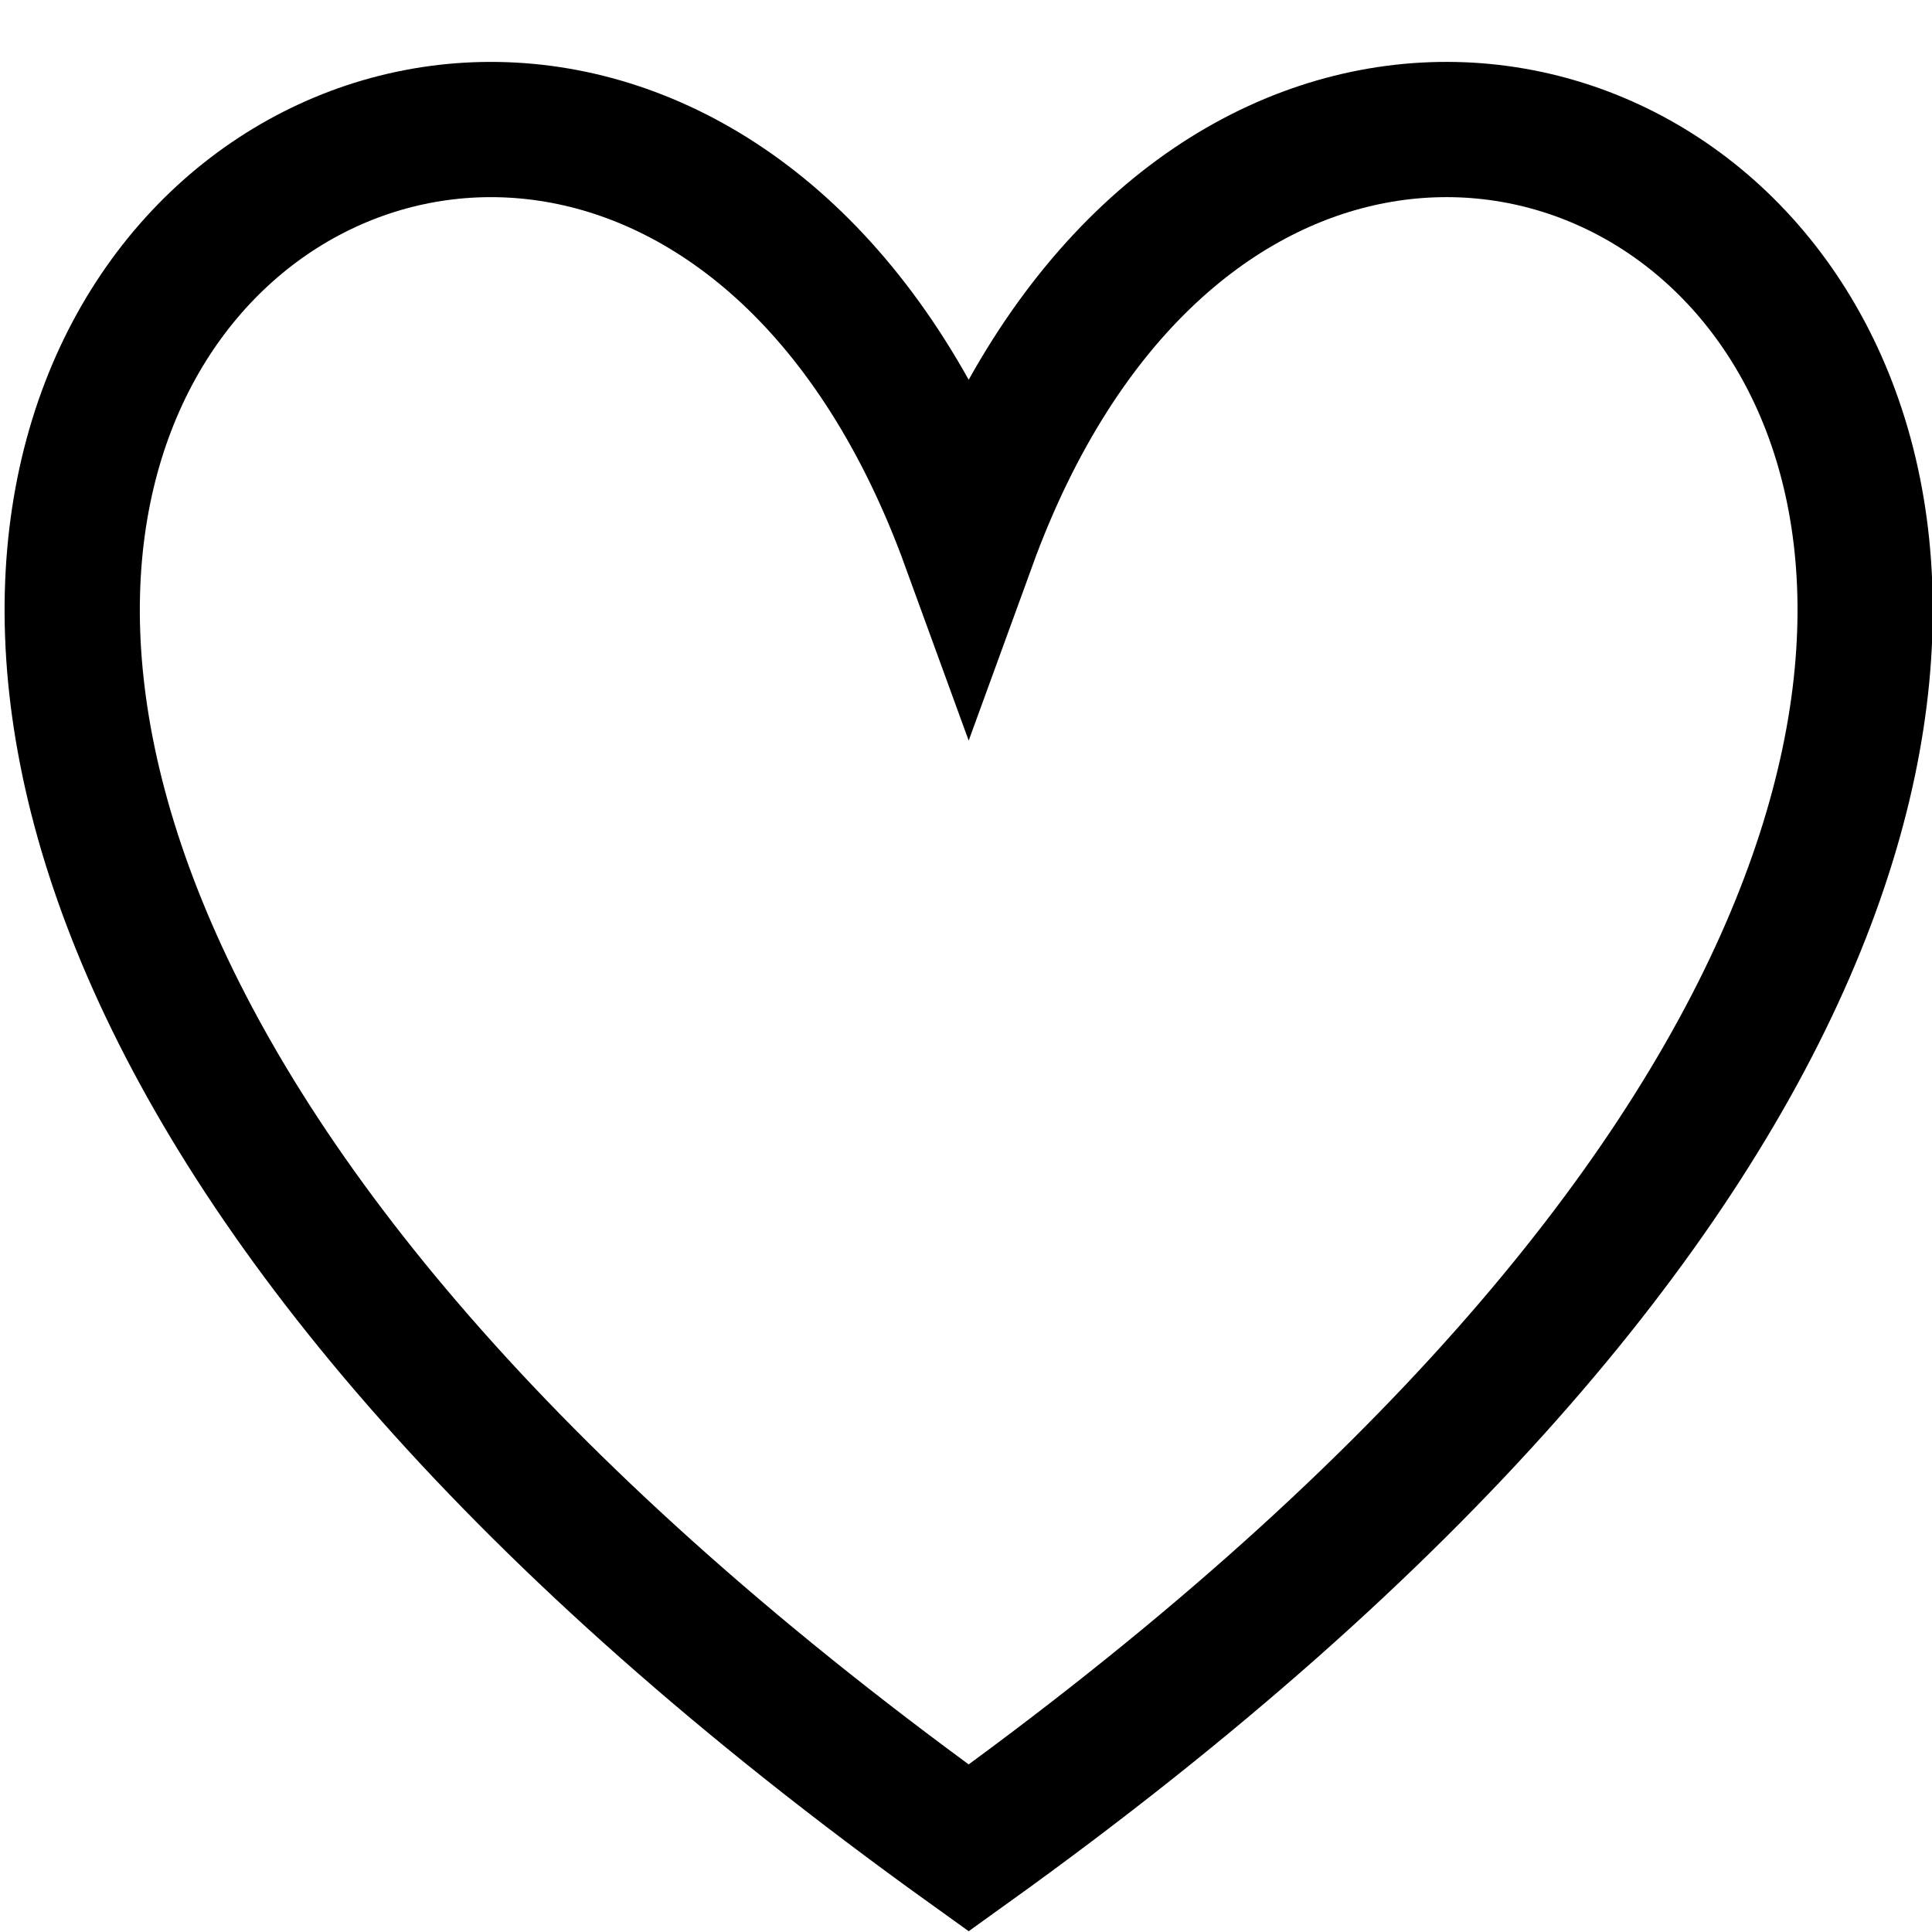 <svg width="100" height="100" xmlns="http://www.w3.org/2000/svg">
 <g>
  <title>Layer 1</title>
  <path stroke="#000" fill="none" stroke-width="7" d="m50.139,28.104c19.131,-52.537 94.087,0 0,67.547c-94.087,-67.547 -19.131,-120.083 0,-67.547z" id="svg_5"/>
 </g>

</svg>